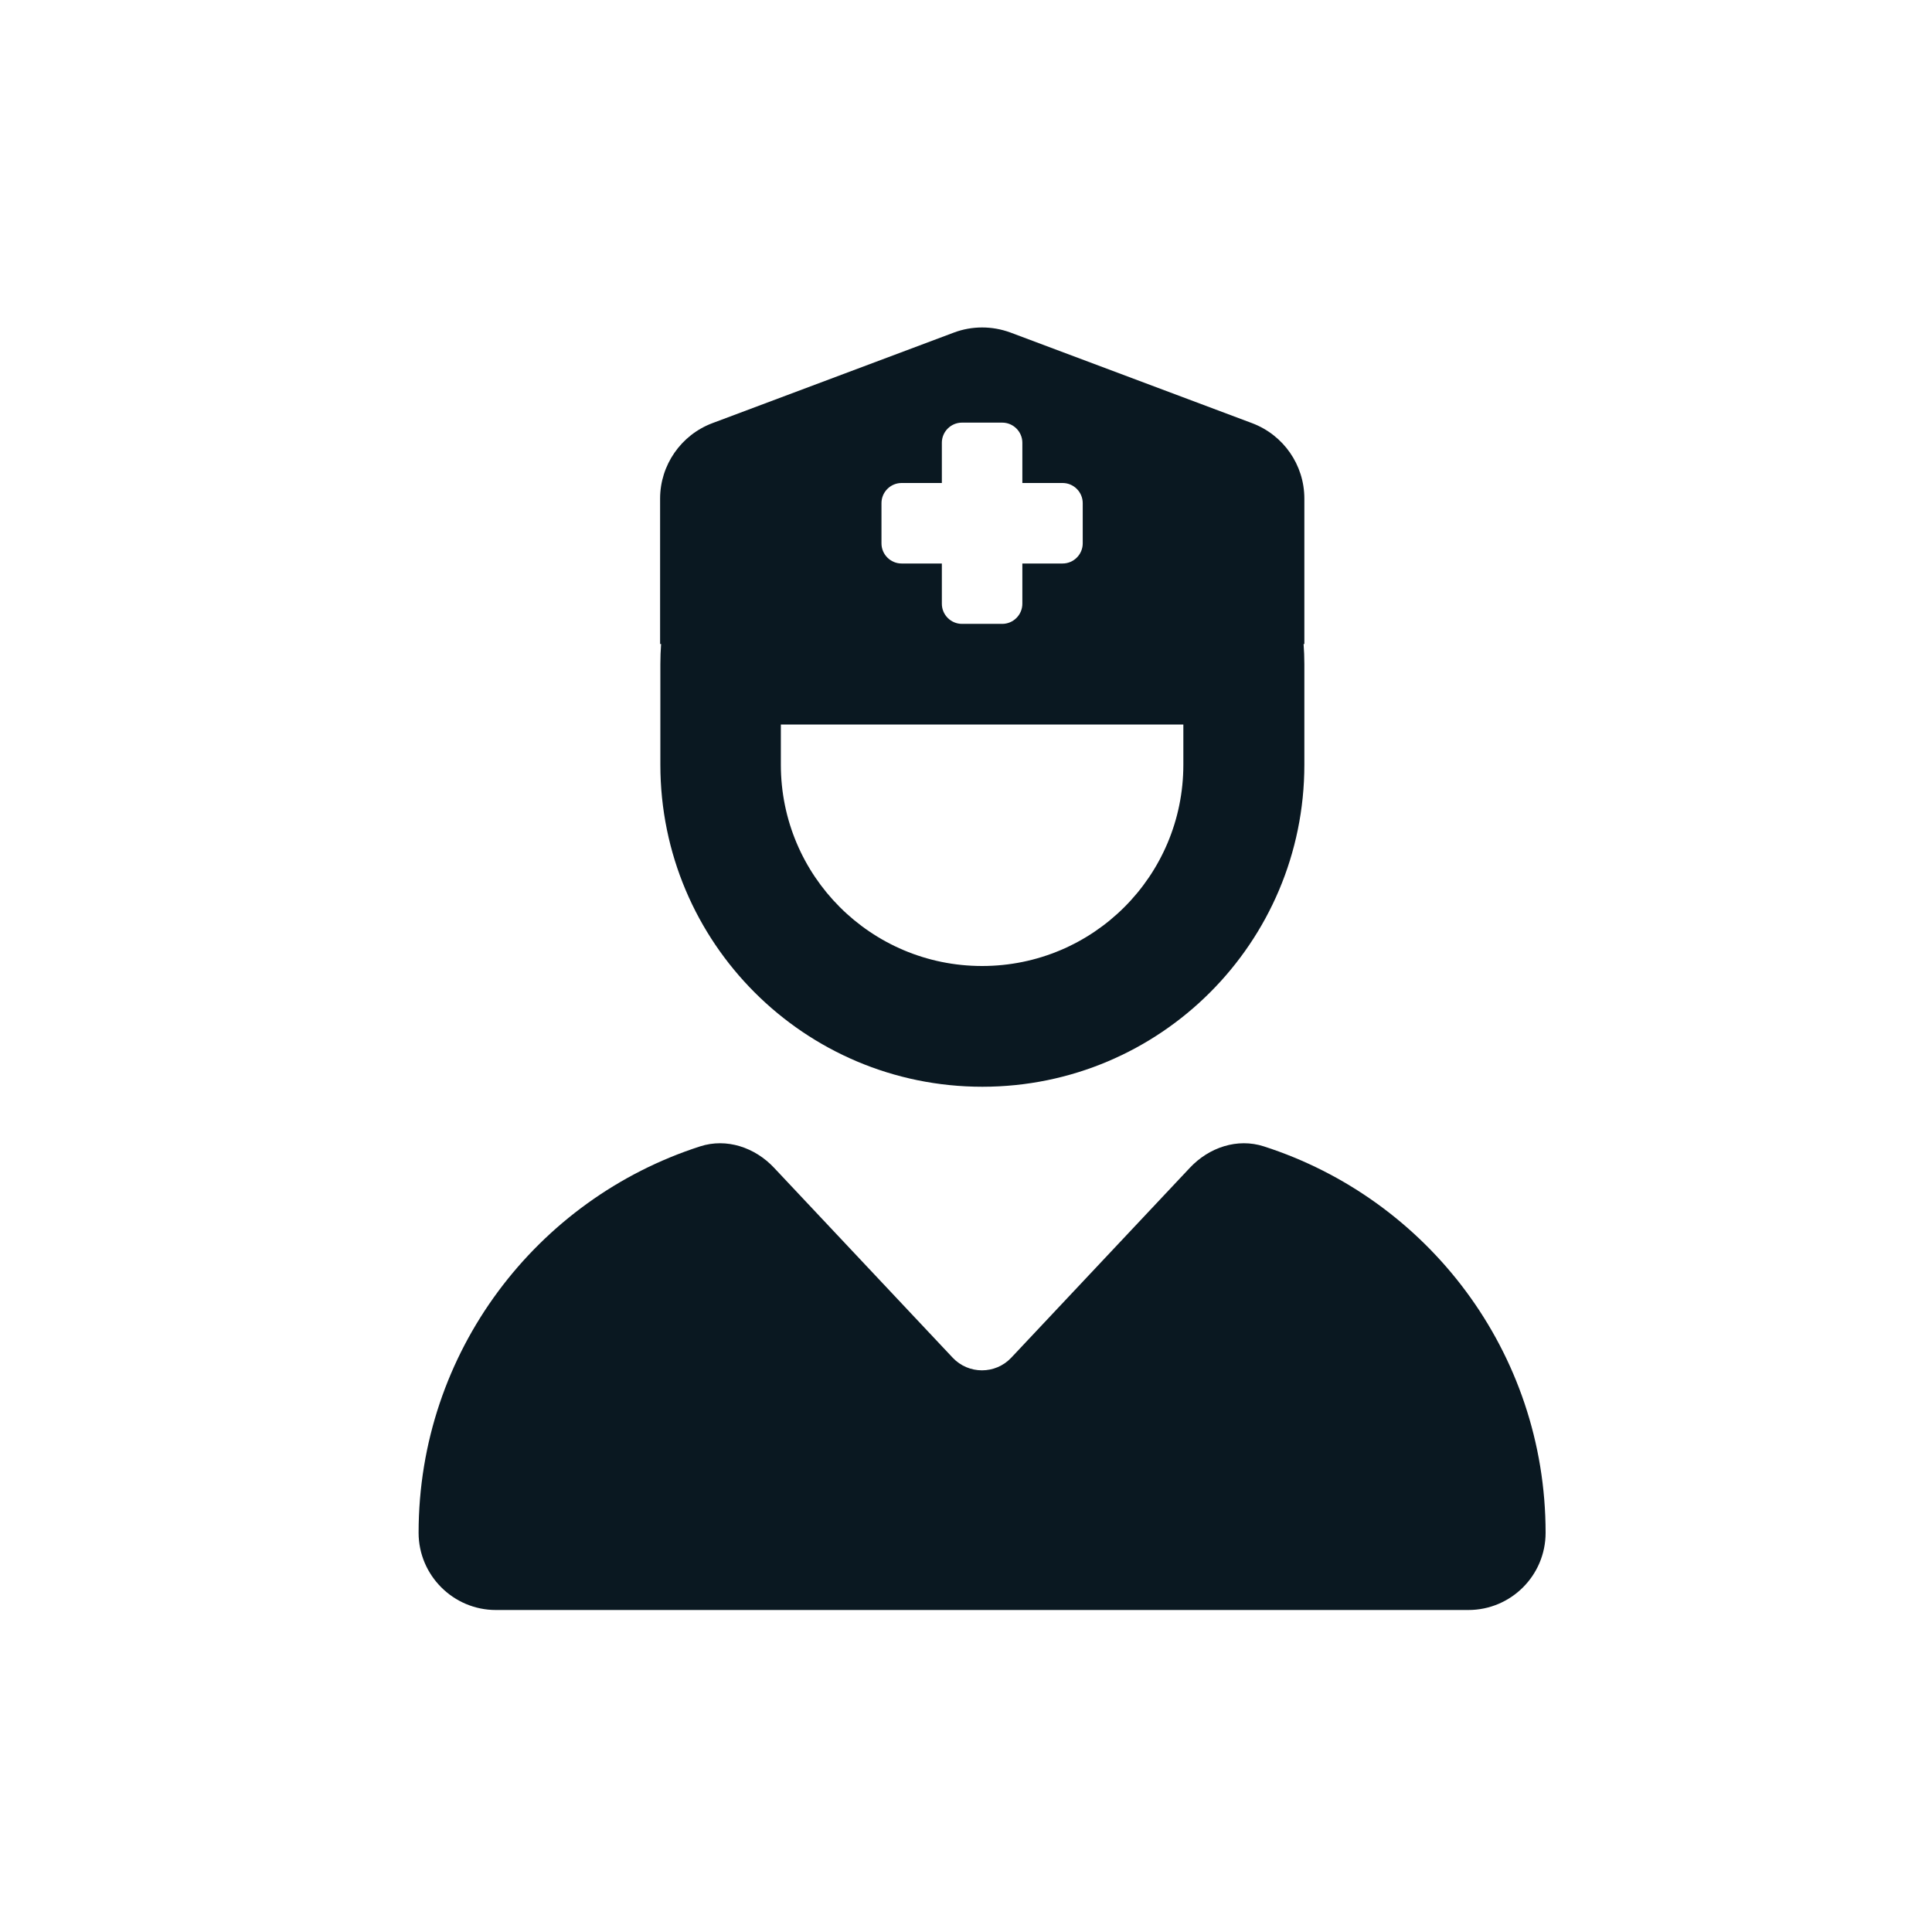 <?xml version="1.0" encoding="UTF-8"?>
<svg xmlns="http://www.w3.org/2000/svg" width="60" height="60" viewBox="0 0 60 60" fill="none">
  <g clip-path="url(#clip0_71_31)">
    <path d="M20.5 20V15.484C20.5 14.445 21.148 13.508 22.125 13.141L29.625 10.328C30.188 10.117 30.812 10.117 31.383 10.328L38.883 13.141C39.859 13.508 40.508 14.438 40.508 15.484V20H40.484C40.5 20.203 40.508 20.414 40.508 20.625V23.75C40.508 29.273 36.031 33.75 30.508 33.75C24.984 33.75 20.508 29.273 20.508 23.75V20.625C20.508 20.414 20.516 20.203 20.531 20H20.508H20.5ZM24.25 23.75C24.25 27.203 27.047 30 30.5 30C33.953 30 36.75 27.203 36.75 23.75V22.5H24.25V23.75ZM21.742 35.602C22.562 35.336 23.445 35.633 24.039 36.266L29.586 42.164C30.078 42.688 30.914 42.688 31.406 42.164L36.953 36.266C37.547 35.633 38.43 35.336 39.25 35.602C44.328 37.234 48 41.984 48 47.602C48 48.93 46.922 50 45.602 50H15.398C14.078 50 13 48.922 13 47.602C13 41.984 16.672 37.234 21.742 35.602ZM29.25 13.75V15H28C27.656 15 27.375 15.281 27.375 15.625V16.875C27.375 17.219 27.656 17.5 28 17.5H29.25V18.75C29.25 19.094 29.531 19.375 29.875 19.375H31.125C31.469 19.375 31.75 19.094 31.75 18.75V17.5H33C33.344 17.5 33.625 17.219 33.625 16.875V15.625C33.625 15.281 33.344 15 33 15H31.75V13.75C31.75 13.406 31.469 13.125 31.125 13.125H29.875C29.531 13.125 29.25 13.406 29.25 13.75Z" fill="#0A1821"></path>
  </g>
  <defs>
    <clipPath id="clip0_71_31">
      <rect width="35" height="40" fill="white" transform="translate(13 10)"></rect>
    </clipPath>
  </defs>
</svg>
